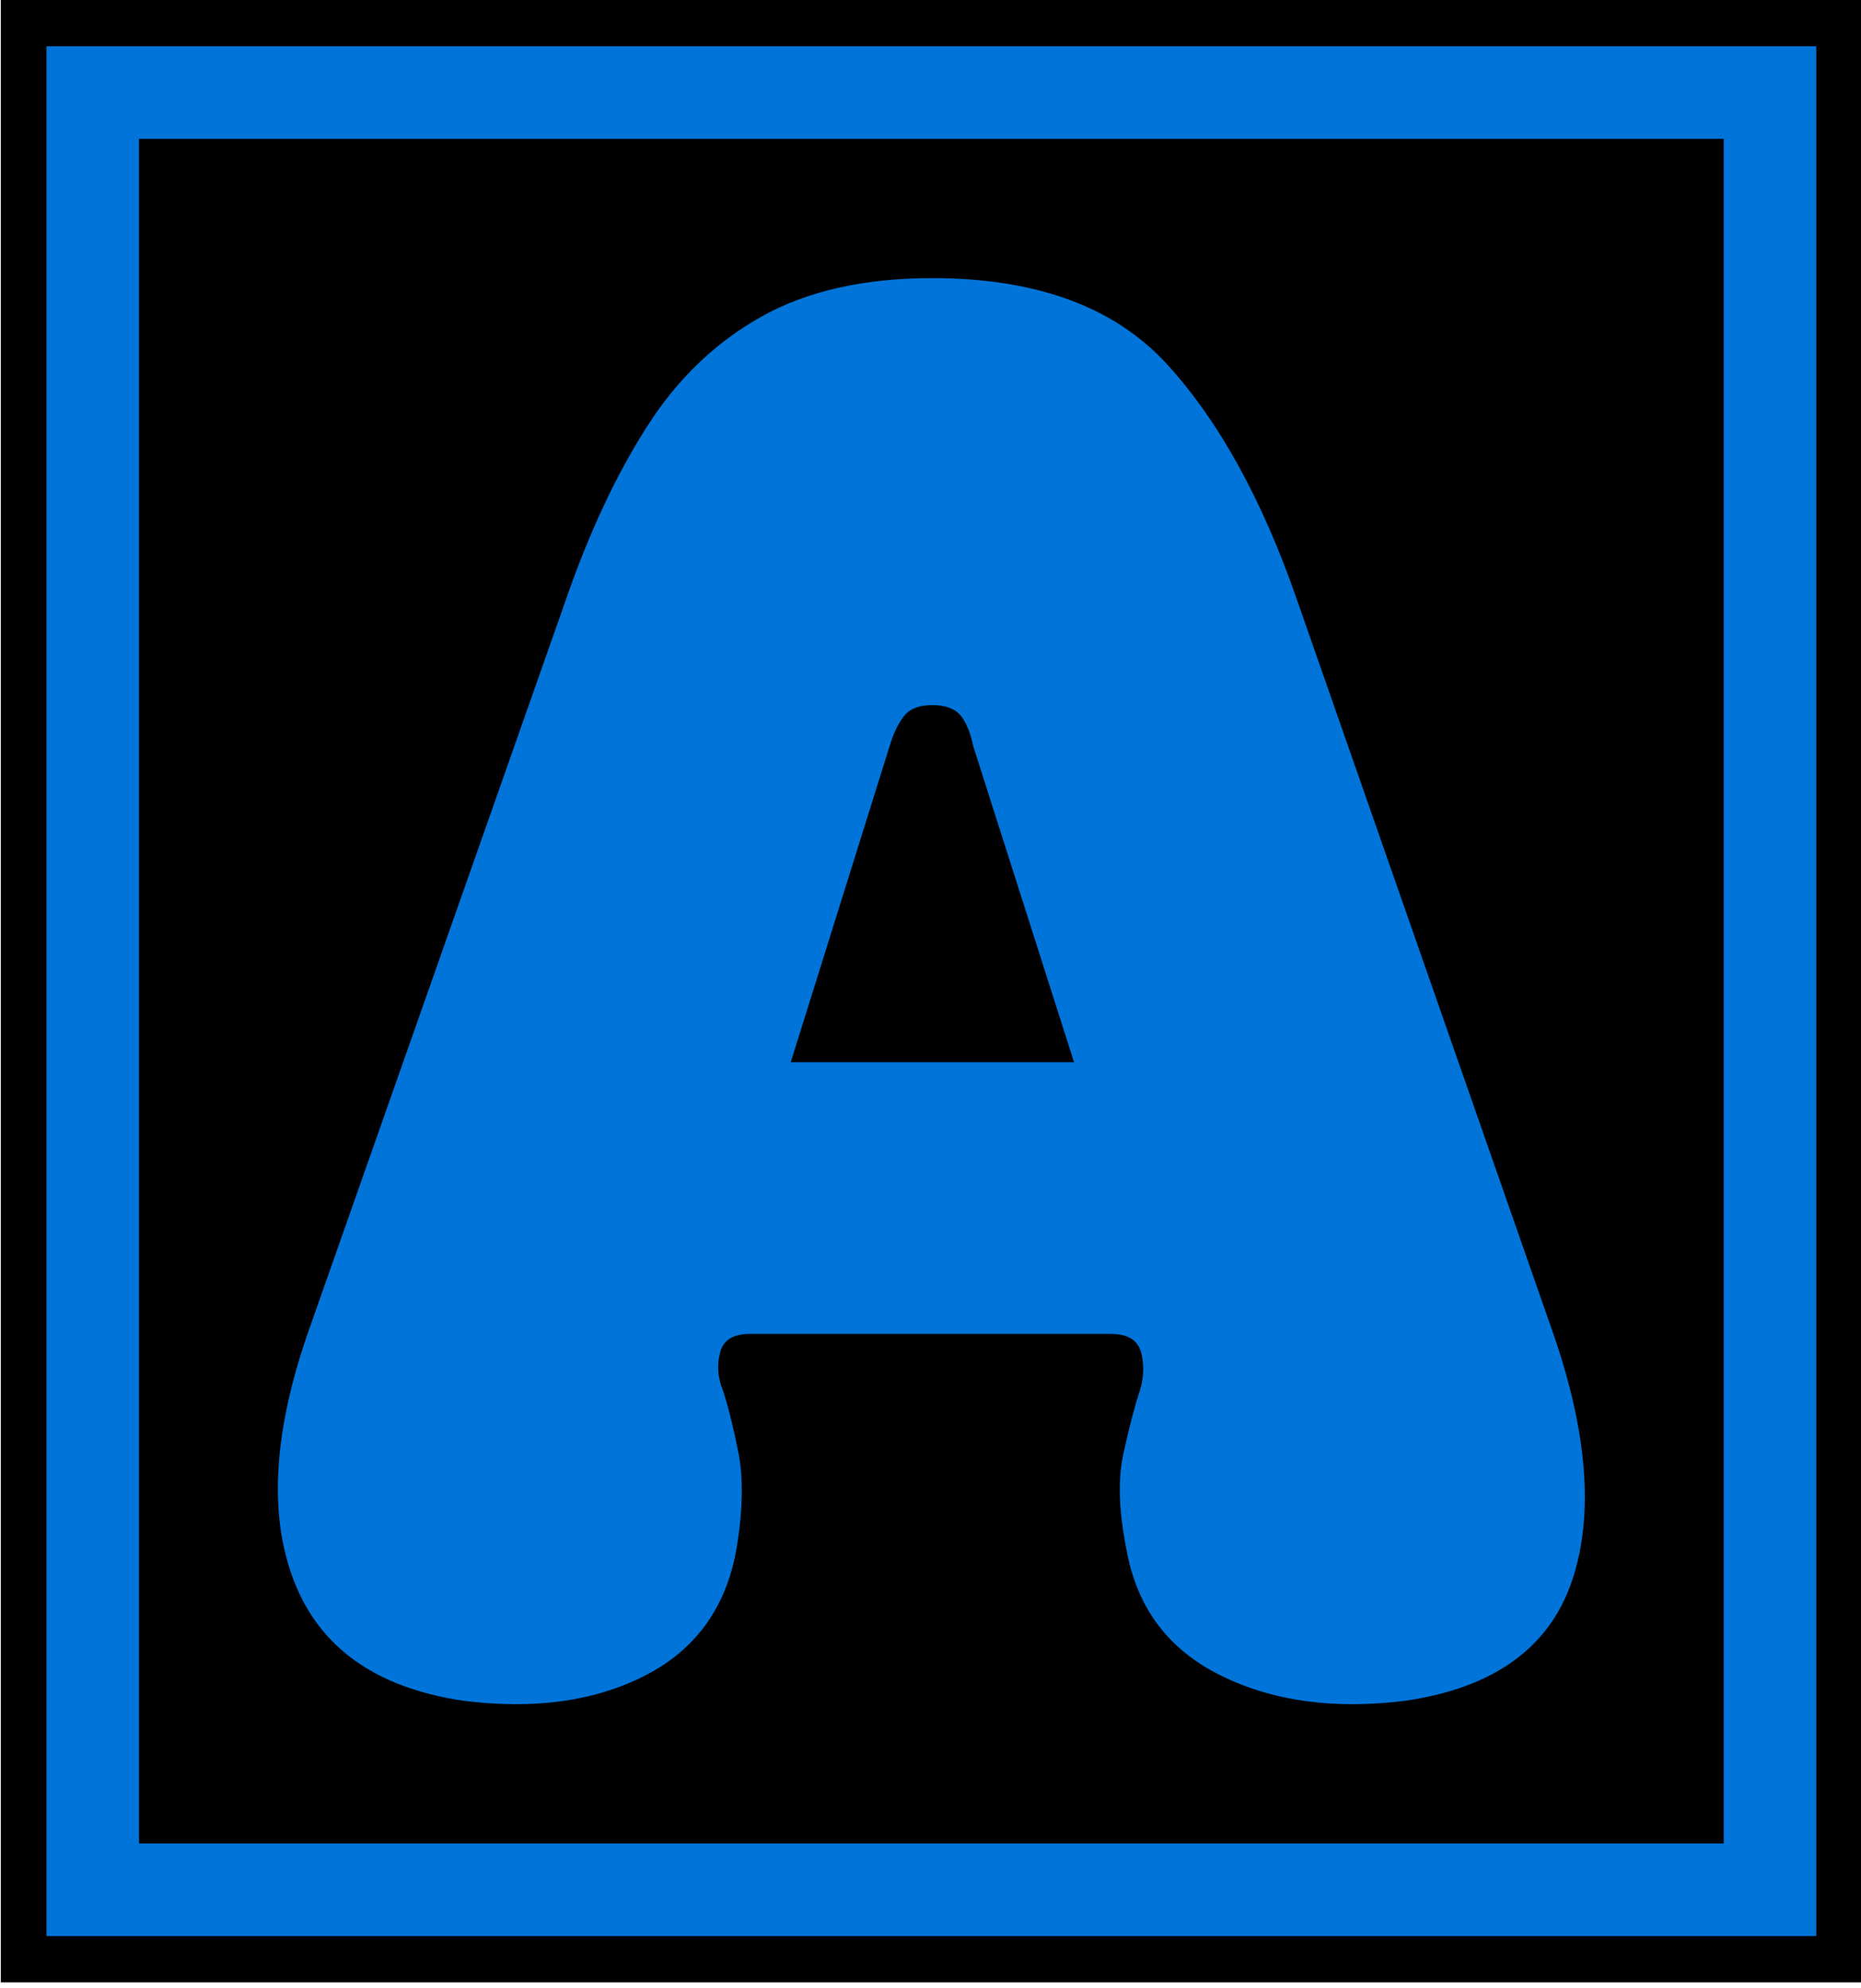 <svg xmlns="http://www.w3.org/2000/svg" version="1.1" xmlns:xlink="http://www.w3.org/1999/xlink" xmlns:svgjs="http://svgjs.dev/svgjs" width="2000" height="2136" viewBox="0 0 2000 2136"><g transform="matrix(1,0,0,1,0.902,-3.022)"><svg viewBox="0 0 132 141" data-background-color="#ffffff" preserveAspectRatio="xMidYMid meet" height="2136" width="2000" xmlns="http://www.w3.org/2000/svg" xmlns:xlink="http://www.w3.org/1999/xlink"><g id="tight-bounds" transform="matrix(1,0,0,1,-0.06,0.199)"><svg viewBox="0 0 132.119 140.601" height="140.601" width="132.119"><g><svg viewBox="0 0 132.119 140.601" height="140.601" width="132.119"><g><svg viewBox="0 0 132.119 140.601" height="140.601" width="132.119"><g><path d="M0 140.601v-140.601h132.119v140.601z" fill="#000000" stroke="transparent" stroke-width="0" rx="0%" data-fill-palette-color="tertiary"></path><path d="M3.283 137.317v-134.034h125.553v134.034z" fill="#0074d9" stroke="transparent" stroke-width="0" rx="0%" data-fill-palette-color="quaternary"></path><path d="M9.85 130.751v-120.901h112.419v120.901z" fill="#000000" stroke="transparent" stroke-width="0" data-fill-palette-color="tertiary"></path></g><g transform="matrix(1,0,0,1,19.7,19.7)" id="textblocktransform"><svg viewBox="0 0 92.719 101.201" height="101.201" width="92.719" id="textblock"><g><svg viewBox="0 0 92.719 101.201" height="101.201" width="92.719"><g transform="matrix(1,0,0,1,0,0)"><svg width="92.719" viewBox="0.883 -36.65 33.68 36.741" height="101.201" data-palette-color="#0074d9"><path d="M5.65 0L5.65 0Q2.3-0.5 1.3-3.08 0.3-5.65 1.7-9.6L1.7-9.6 8.3-28.35Q9.2-30.95 10.38-32.8 11.55-34.65 13.33-35.65 15.1-36.65 17.75-36.65L17.75-36.65Q21.75-36.65 23.78-34.45 25.8-32.25 27.15-28.35L27.15-28.35 33.7-9.6Q35.1-5.65 34.23-3.08 33.35-0.5 29.95 0L29.95 0Q27.2 0.35 25.18-0.65 23.15-1.65 22.75-3.9L22.75-3.9Q22.45-5.4 22.68-6.4 22.9-7.4 23.1-8L23.1-8Q23.25-8.5 23.13-8.97 23-9.45 22.35-9.45L22.35-9.45 13.05-9.45Q12.4-9.45 12.28-8.97 12.15-8.5 12.35-8L12.35-8Q12.55-7.4 12.75-6.4 12.95-5.4 12.7-3.9L12.7-3.9Q12.3-1.65 10.35-0.65 8.4 0.35 5.65 0ZM14.1-16.45L21.4-16.45 18.8-24.6Q18.7-25.1 18.48-25.38 18.25-25.65 17.75-25.65L17.75-25.65Q17.25-25.65 17.03-25.38 16.8-25.1 16.65-24.6L16.65-24.6 14.1-16.45Z" opacity="1" transform="matrix(1,0,0,1,0,0)" fill="#0074d9" class="wordmark-text-0" data-fill-palette-color="quaternary" id="text-0"></path></svg></g></svg></g></svg></g></svg></g><g></g></svg></g><defs></defs></svg><rect width="132.119" height="140.601" fill="none" stroke="none" visibility="hidden"></rect></g></svg></g></svg>